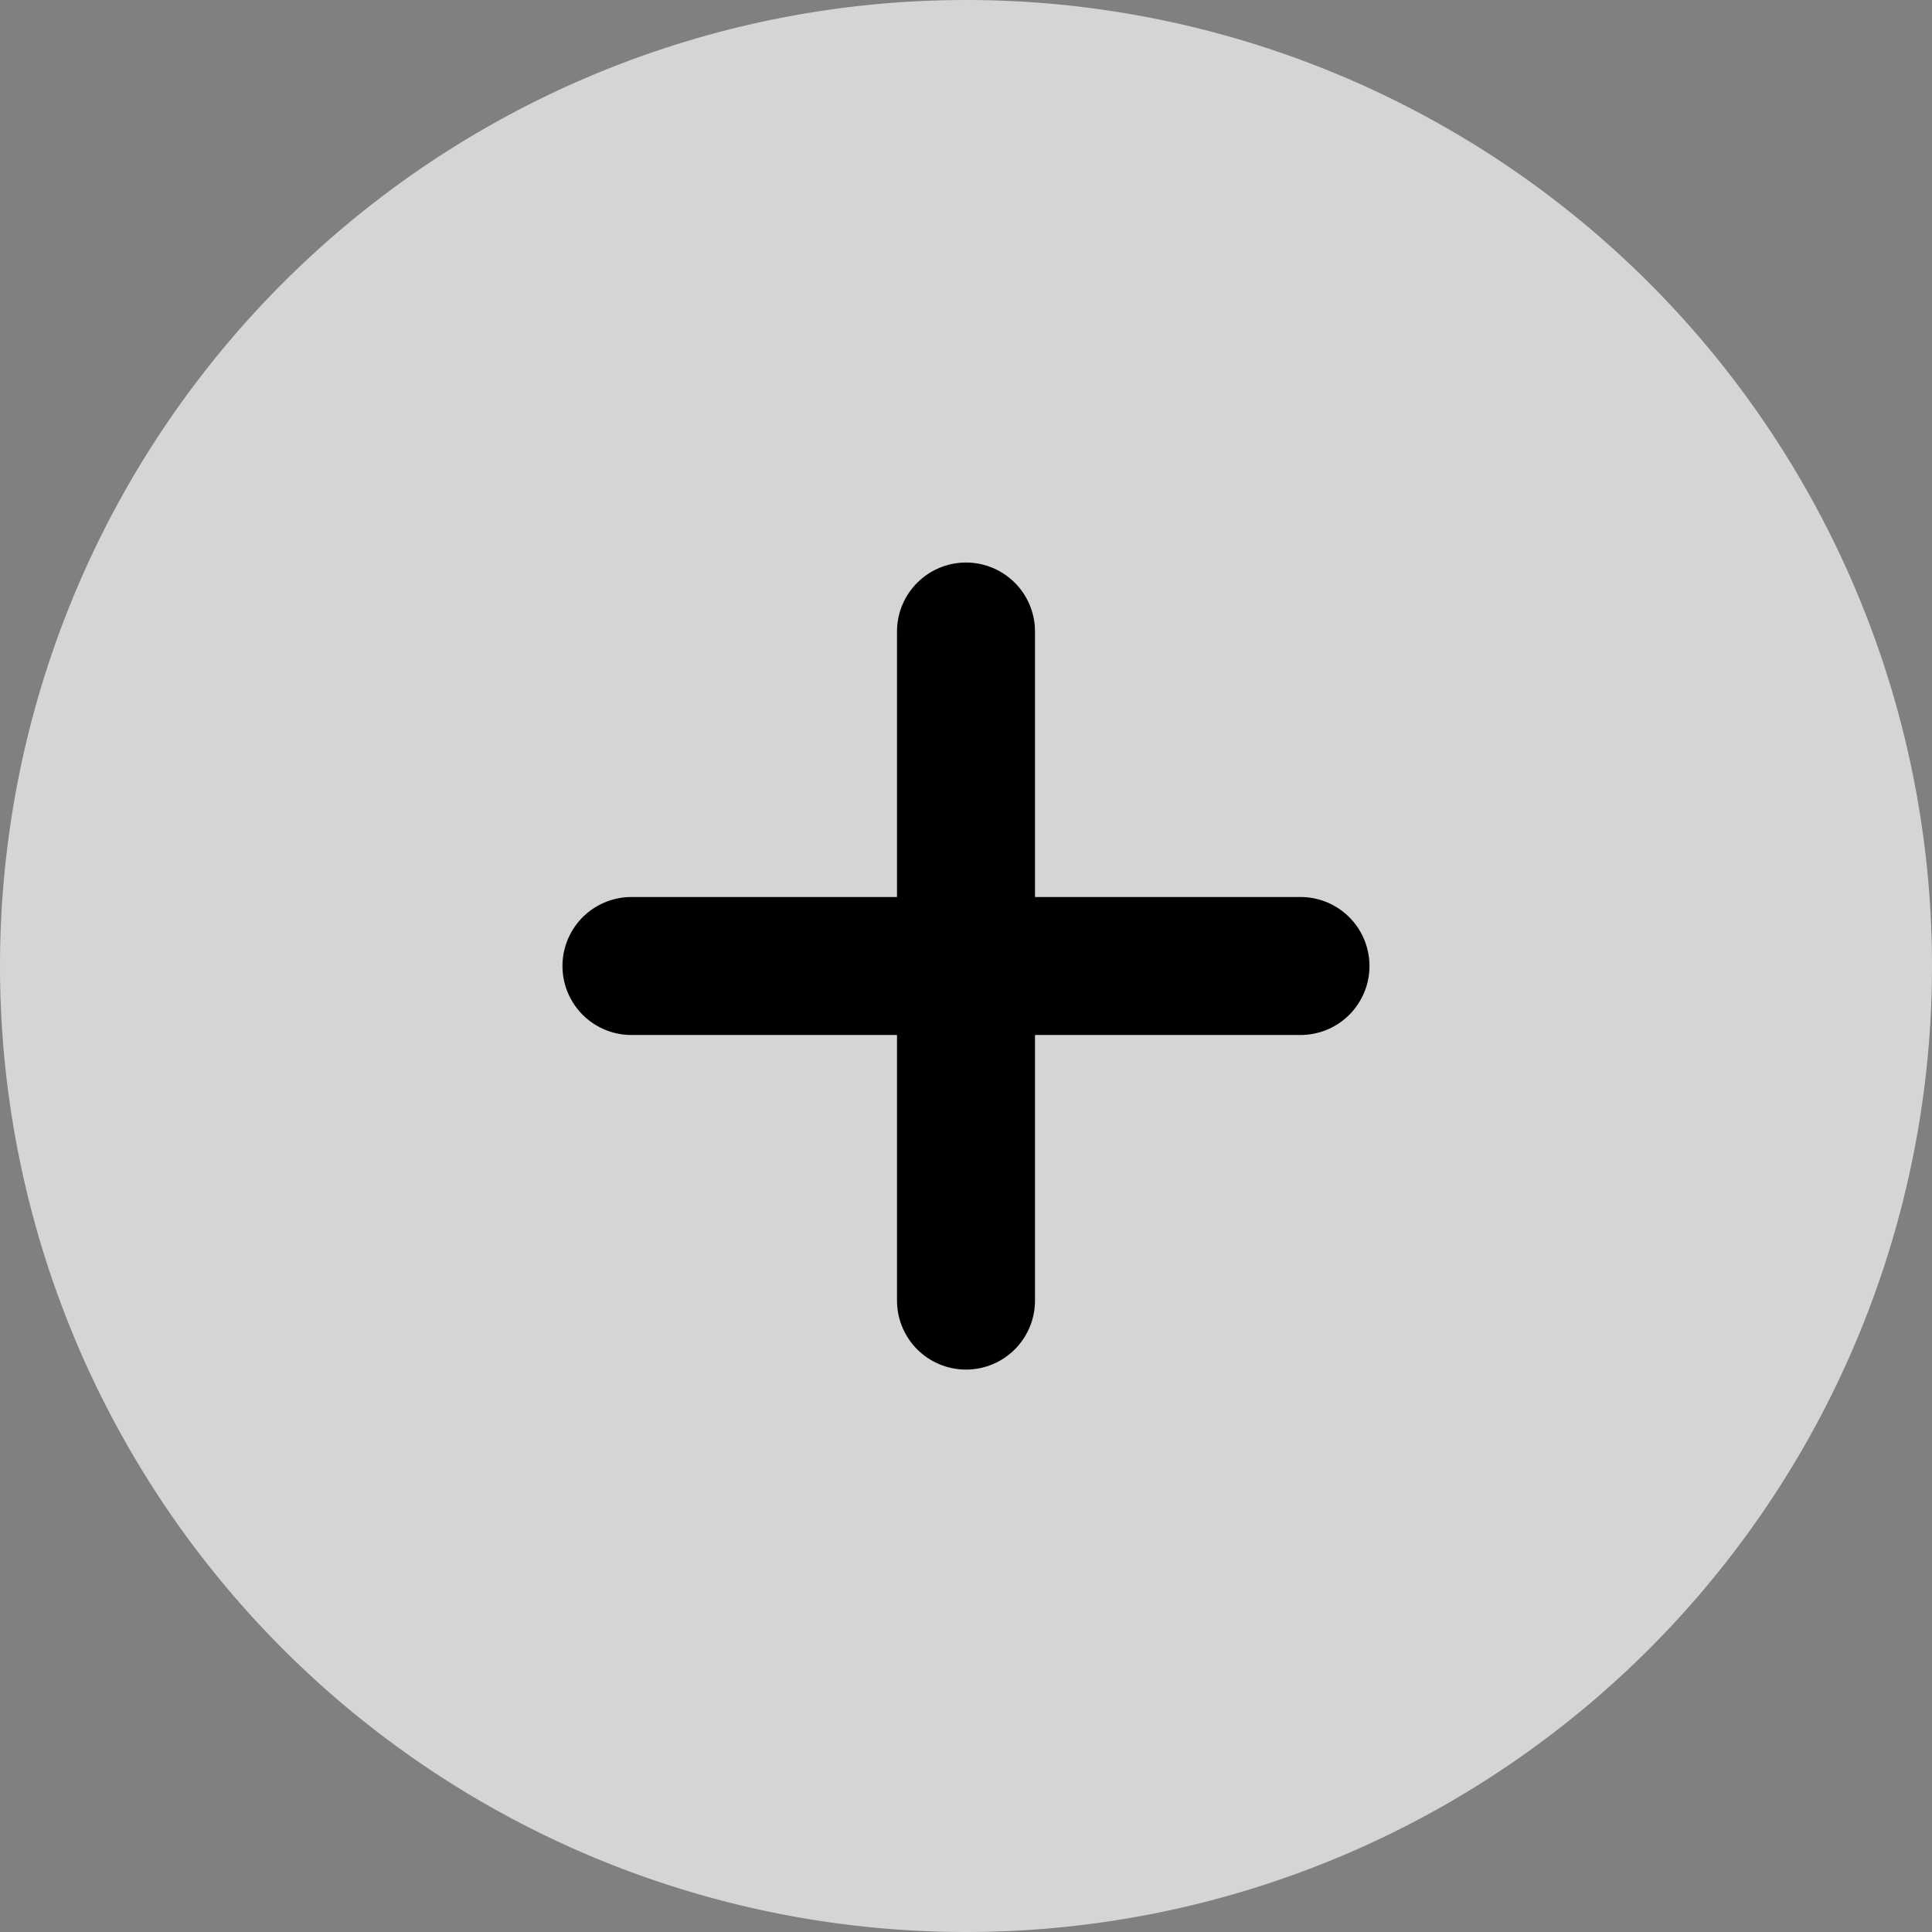 <svg xmlns="http://www.w3.org/2000/svg" width="56" height="56" viewBox="0 0 56 56"><rect x="0" y="0" width="56" height="56" fill="#808080" stroke="none"/><g transform="translate(0)"><g transform="translate(0 0)" opacity="0.668"><path d="M28,0A28,28,0,1,1,0,28,28,28,0,0,1,28,0Z" transform="translate(0)" fill="#fff"/></g><path d="M7529.96,4656.813v19.393" transform="translate(-7501.96 -4638.508)" fill="none" stroke="#000" stroke-linecap="round" stroke-width="4"/><path d="M0,0V19.392" transform="translate(37.695 28) rotate(90)" fill="none" stroke="#000" stroke-linecap="round" stroke-width="4"/></g></svg>